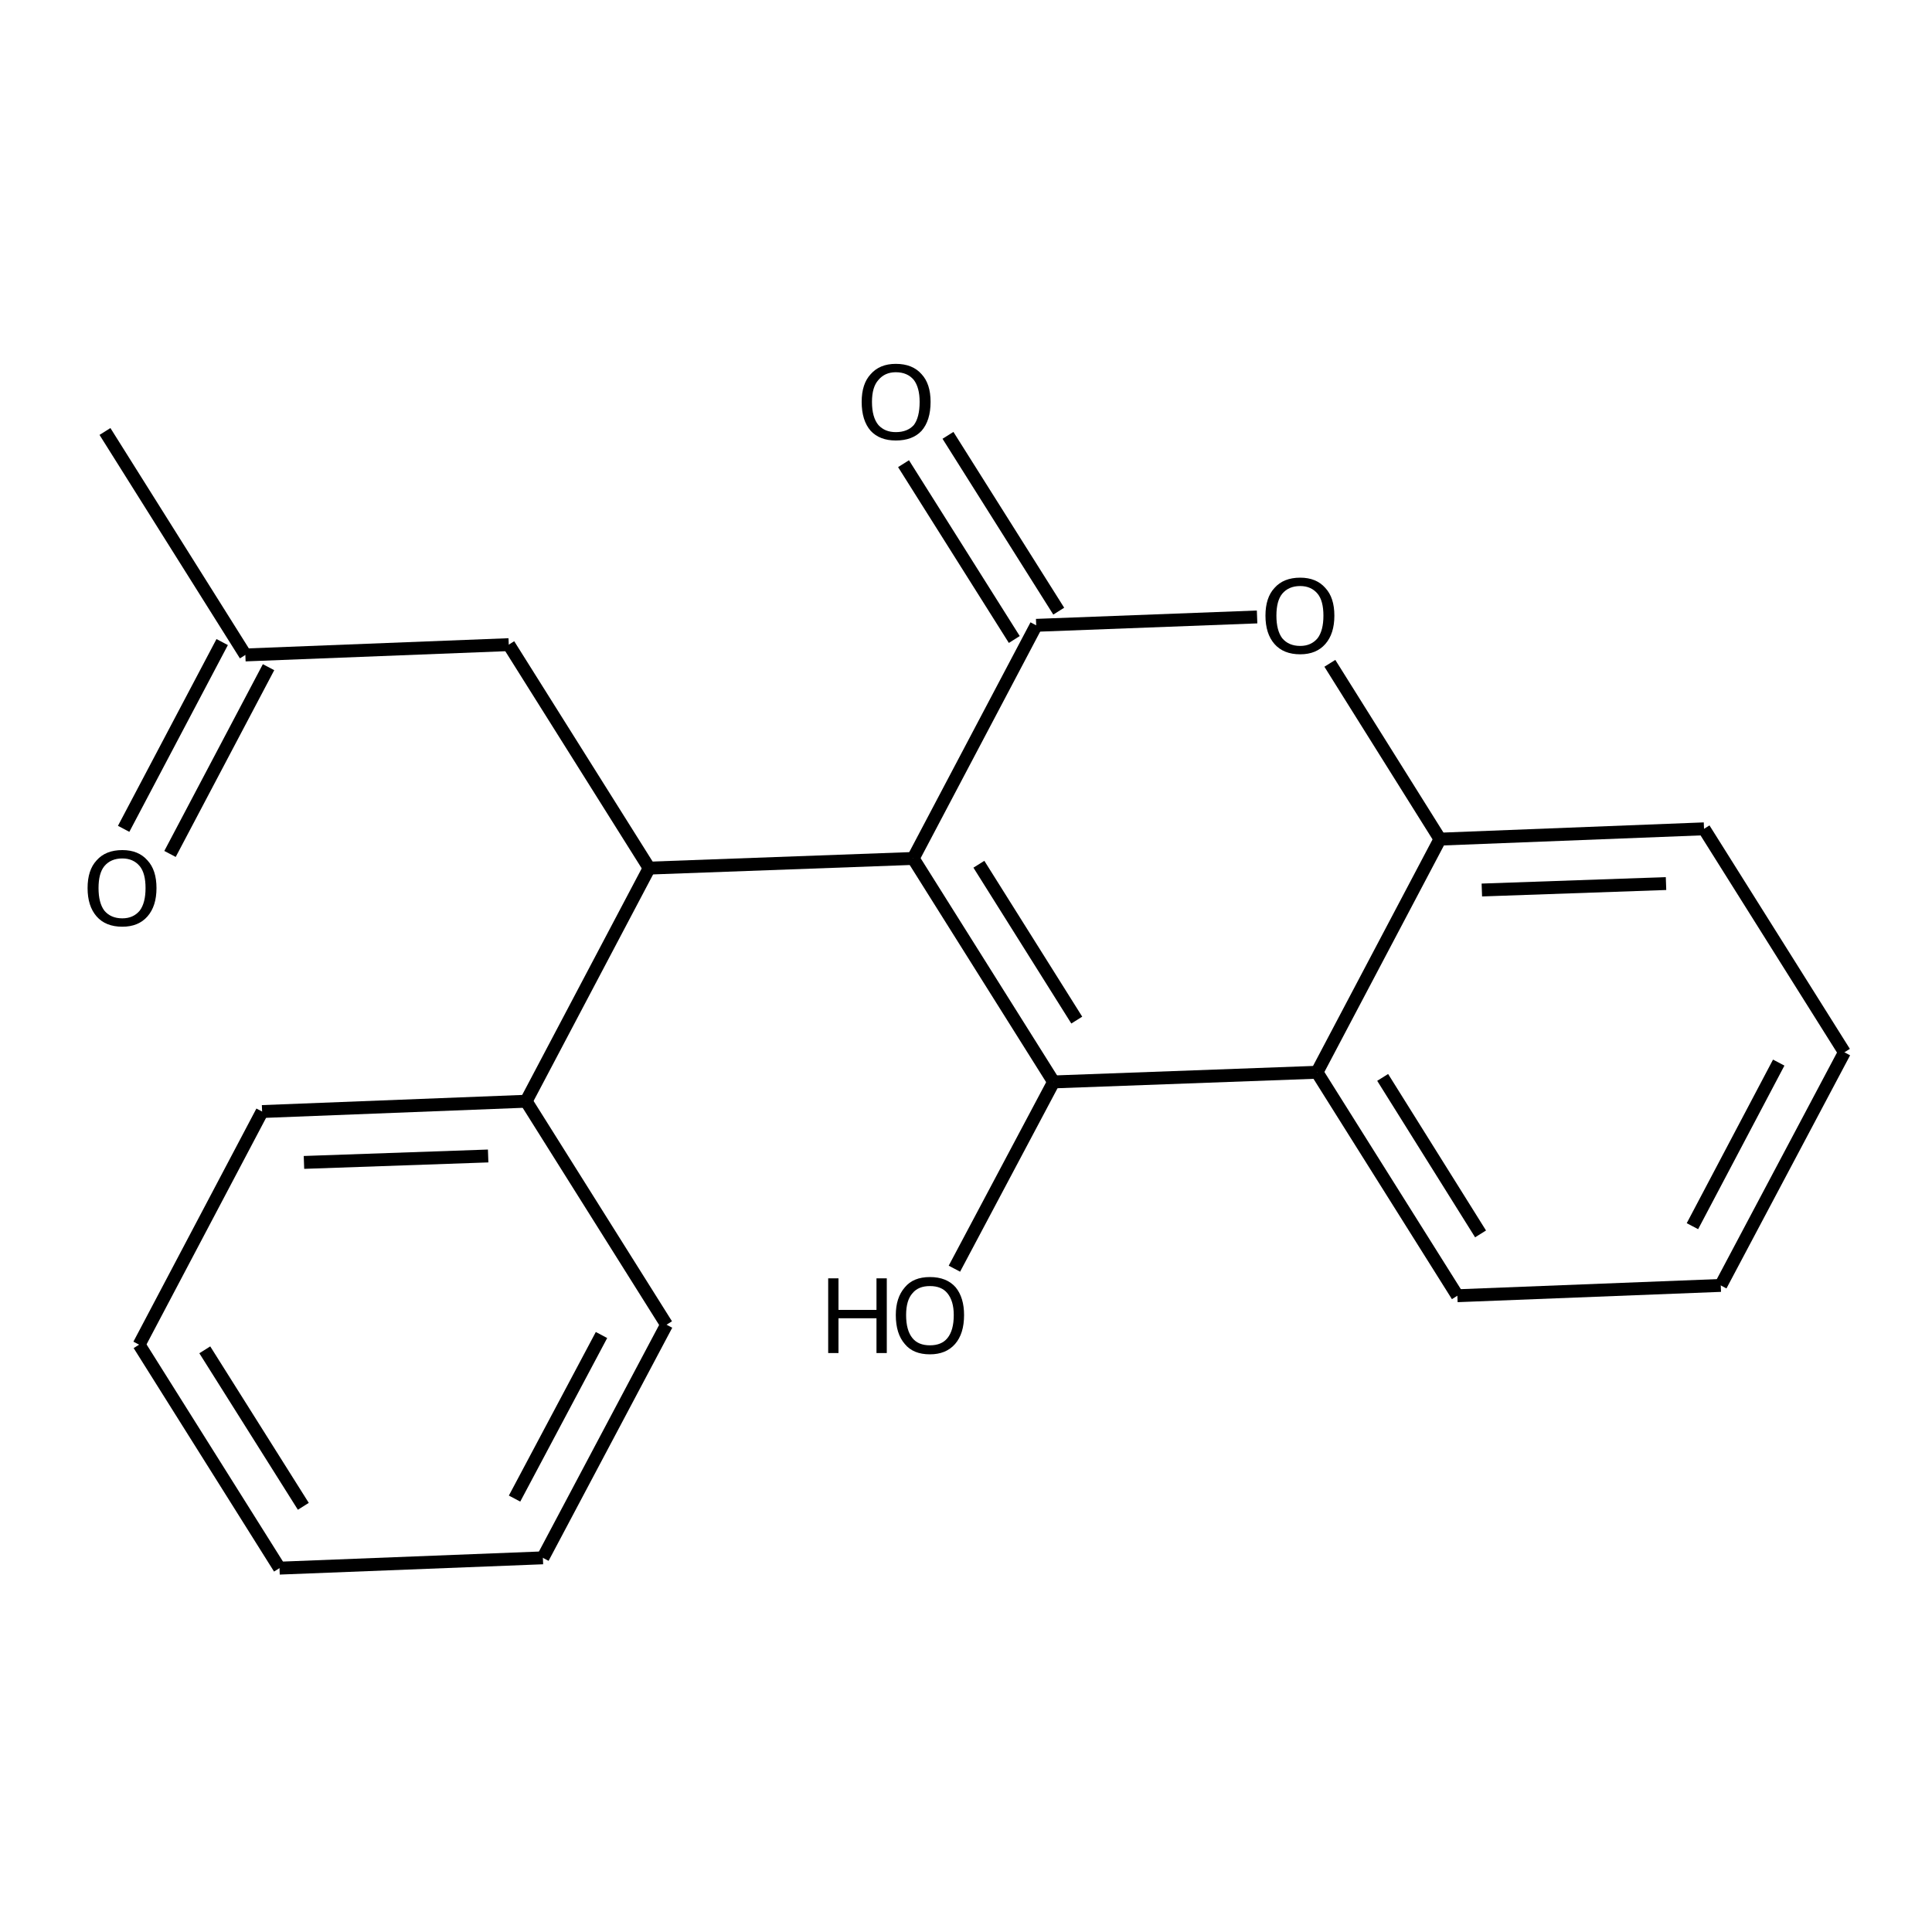 <?xml version='1.0' encoding='iso-8859-1'?>
<svg version='1.1' baseProfile='full'
              xmlns='http://www.w3.org/2000/svg'
                      xmlns:rdkit='http://www.rdkit.org/xml'
                      xmlns:xlink='http://www.w3.org/1999/xlink'
                  xml:space='preserve'
width='300px' height='300px' viewBox='0 0 300 300'>
<!-- END OF HEADER -->
<path class='bond-0 atom-0 atom-1' d='M 16.3,67.0 L 38.1,101.7' style='fill:none;fill-rule:evenodd;stroke:#000000;stroke-width:2.0px;stroke-linecap:butt;stroke-linejoin:miter;stroke-opacity:1' />
<path class='bond-1 atom-1 atom-2' d='M 41.7,103.6 L 26.4,132.6' style='fill:none;fill-rule:evenodd;stroke:#000000;stroke-width:2.0px;stroke-linecap:butt;stroke-linejoin:miter;stroke-opacity:1' />
<path class='bond-1 atom-1 atom-2' d='M 34.5,99.7 L 19.2,128.7' style='fill:none;fill-rule:evenodd;stroke:#000000;stroke-width:2.0px;stroke-linecap:butt;stroke-linejoin:miter;stroke-opacity:1' />
<path class='bond-2 atom-1 atom-3' d='M 38.1,101.7 L 79.0,100.1' style='fill:none;fill-rule:evenodd;stroke:#000000;stroke-width:2.0px;stroke-linecap:butt;stroke-linejoin:miter;stroke-opacity:1' />
<path class='bond-3 atom-3 atom-4' d='M 79.0,100.1 L 100.8,134.8' style='fill:none;fill-rule:evenodd;stroke:#000000;stroke-width:2.0px;stroke-linecap:butt;stroke-linejoin:miter;stroke-opacity:1' />
<path class='bond-4 atom-4 atom-5' d='M 100.8,134.8 L 81.7,171.0' style='fill:none;fill-rule:evenodd;stroke:#000000;stroke-width:2.0px;stroke-linecap:butt;stroke-linejoin:miter;stroke-opacity:1' />
<path class='bond-5 atom-5 atom-6' d='M 81.7,171.0 L 40.7,172.6' style='fill:none;fill-rule:evenodd;stroke:#000000;stroke-width:2.0px;stroke-linecap:butt;stroke-linejoin:miter;stroke-opacity:1' />
<path class='bond-5 atom-5 atom-6' d='M 75.8,179.5 L 47.2,180.5' style='fill:none;fill-rule:evenodd;stroke:#000000;stroke-width:2.0px;stroke-linecap:butt;stroke-linejoin:miter;stroke-opacity:1' />
<path class='bond-6 atom-6 atom-7' d='M 40.7,172.6 L 21.6,208.8' style='fill:none;fill-rule:evenodd;stroke:#000000;stroke-width:2.0px;stroke-linecap:butt;stroke-linejoin:miter;stroke-opacity:1' />
<path class='bond-7 atom-7 atom-8' d='M 21.6,208.8 L 43.4,243.5' style='fill:none;fill-rule:evenodd;stroke:#000000;stroke-width:2.0px;stroke-linecap:butt;stroke-linejoin:miter;stroke-opacity:1' />
<path class='bond-7 atom-7 atom-8' d='M 31.8,209.6 L 47.1,233.9' style='fill:none;fill-rule:evenodd;stroke:#000000;stroke-width:2.0px;stroke-linecap:butt;stroke-linejoin:miter;stroke-opacity:1' />
<path class='bond-8 atom-8 atom-9' d='M 43.4,243.5 L 84.3,241.9' style='fill:none;fill-rule:evenodd;stroke:#000000;stroke-width:2.0px;stroke-linecap:butt;stroke-linejoin:miter;stroke-opacity:1' />
<path class='bond-9 atom-9 atom-10' d='M 84.3,241.9 L 103.5,205.7' style='fill:none;fill-rule:evenodd;stroke:#000000;stroke-width:2.0px;stroke-linecap:butt;stroke-linejoin:miter;stroke-opacity:1' />
<path class='bond-9 atom-9 atom-10' d='M 79.9,232.7 L 93.4,207.3' style='fill:none;fill-rule:evenodd;stroke:#000000;stroke-width:2.0px;stroke-linecap:butt;stroke-linejoin:miter;stroke-opacity:1' />
<path class='bond-10 atom-4 atom-11' d='M 100.8,134.8 L 141.8,133.3' style='fill:none;fill-rule:evenodd;stroke:#000000;stroke-width:2.0px;stroke-linecap:butt;stroke-linejoin:miter;stroke-opacity:1' />
<path class='bond-11 atom-11 atom-12' d='M 141.8,133.3 L 163.6,168.0' style='fill:none;fill-rule:evenodd;stroke:#000000;stroke-width:2.0px;stroke-linecap:butt;stroke-linejoin:miter;stroke-opacity:1' />
<path class='bond-11 atom-11 atom-12' d='M 152.0,134.2 L 167.2,158.4' style='fill:none;fill-rule:evenodd;stroke:#000000;stroke-width:2.0px;stroke-linecap:butt;stroke-linejoin:miter;stroke-opacity:1' />
<path class='bond-12 atom-12 atom-13' d='M 163.6,168.0 L 148.2,197.0' style='fill:none;fill-rule:evenodd;stroke:#000000;stroke-width:2.0px;stroke-linecap:butt;stroke-linejoin:miter;stroke-opacity:1' />
<path class='bond-13 atom-12 atom-14' d='M 163.6,168.0 L 204.5,166.5' style='fill:none;fill-rule:evenodd;stroke:#000000;stroke-width:2.0px;stroke-linecap:butt;stroke-linejoin:miter;stroke-opacity:1' />
<path class='bond-14 atom-14 atom-15' d='M 204.5,166.5 L 226.3,201.2' style='fill:none;fill-rule:evenodd;stroke:#000000;stroke-width:2.0px;stroke-linecap:butt;stroke-linejoin:miter;stroke-opacity:1' />
<path class='bond-14 atom-14 atom-15' d='M 214.7,167.3 L 229.9,191.6' style='fill:none;fill-rule:evenodd;stroke:#000000;stroke-width:2.0px;stroke-linecap:butt;stroke-linejoin:miter;stroke-opacity:1' />
<path class='bond-15 atom-15 atom-16' d='M 226.3,201.2 L 267.2,199.6' style='fill:none;fill-rule:evenodd;stroke:#000000;stroke-width:2.0px;stroke-linecap:butt;stroke-linejoin:miter;stroke-opacity:1' />
<path class='bond-16 atom-16 atom-17' d='M 267.2,199.6 L 286.4,163.4' style='fill:none;fill-rule:evenodd;stroke:#000000;stroke-width:2.0px;stroke-linecap:butt;stroke-linejoin:miter;stroke-opacity:1' />
<path class='bond-16 atom-16 atom-17' d='M 262.8,190.4 L 276.2,165.0' style='fill:none;fill-rule:evenodd;stroke:#000000;stroke-width:2.0px;stroke-linecap:butt;stroke-linejoin:miter;stroke-opacity:1' />
<path class='bond-17 atom-17 atom-18' d='M 286.4,163.4 L 264.6,128.7' style='fill:none;fill-rule:evenodd;stroke:#000000;stroke-width:2.0px;stroke-linecap:butt;stroke-linejoin:miter;stroke-opacity:1' />
<path class='bond-18 atom-18 atom-19' d='M 264.6,128.7 L 223.6,130.3' style='fill:none;fill-rule:evenodd;stroke:#000000;stroke-width:2.0px;stroke-linecap:butt;stroke-linejoin:miter;stroke-opacity:1' />
<path class='bond-18 atom-18 atom-19' d='M 258.7,137.2 L 230.1,138.2' style='fill:none;fill-rule:evenodd;stroke:#000000;stroke-width:2.0px;stroke-linecap:butt;stroke-linejoin:miter;stroke-opacity:1' />
<path class='bond-19 atom-19 atom-20' d='M 223.6,130.3 L 206.5,103.0' style='fill:none;fill-rule:evenodd;stroke:#000000;stroke-width:2.0px;stroke-linecap:butt;stroke-linejoin:miter;stroke-opacity:1' />
<path class='bond-20 atom-20 atom-21' d='M 195.2,95.8 L 160.9,97.1' style='fill:none;fill-rule:evenodd;stroke:#000000;stroke-width:2.0px;stroke-linecap:butt;stroke-linejoin:miter;stroke-opacity:1' />
<path class='bond-21 atom-21 atom-22' d='M 157.5,99.3 L 140.3,72.0' style='fill:none;fill-rule:evenodd;stroke:#000000;stroke-width:2.0px;stroke-linecap:butt;stroke-linejoin:miter;stroke-opacity:1' />
<path class='bond-21 atom-21 atom-22' d='M 164.4,94.9 L 147.2,67.6' style='fill:none;fill-rule:evenodd;stroke:#000000;stroke-width:2.0px;stroke-linecap:butt;stroke-linejoin:miter;stroke-opacity:1' />
<path class='bond-22 atom-10 atom-5' d='M 103.5,205.7 L 81.7,171.0' style='fill:none;fill-rule:evenodd;stroke:#000000;stroke-width:2.0px;stroke-linecap:butt;stroke-linejoin:miter;stroke-opacity:1' />
<path class='bond-23 atom-21 atom-11' d='M 160.9,97.1 L 141.8,133.3' style='fill:none;fill-rule:evenodd;stroke:#000000;stroke-width:2.0px;stroke-linecap:butt;stroke-linejoin:miter;stroke-opacity:1' />
<path class='bond-24 atom-19 atom-14' d='M 223.6,130.3 L 204.5,166.5' style='fill:none;fill-rule:evenodd;stroke:#000000;stroke-width:2.0px;stroke-linecap:butt;stroke-linejoin:miter;stroke-opacity:1' />
<path class='atom-2' d='M 13.6 137.9
Q 13.6 135.1, 15.0 133.6
Q 16.4 132.0, 19.0 132.0
Q 21.5 132.0, 22.9 133.6
Q 24.3 135.1, 24.3 137.9
Q 24.3 140.7, 22.9 142.3
Q 21.5 143.9, 19.0 143.9
Q 16.4 143.9, 15.0 142.3
Q 13.6 140.7, 13.6 137.9
M 19.0 142.6
Q 20.7 142.6, 21.7 141.4
Q 22.6 140.2, 22.6 137.9
Q 22.6 135.6, 21.7 134.5
Q 20.7 133.3, 19.0 133.3
Q 17.2 133.3, 16.2 134.5
Q 15.3 135.6, 15.3 137.9
Q 15.3 140.2, 16.2 141.4
Q 17.2 142.6, 19.0 142.6
' fill='#000000'/>
<path class='atom-13' d='M 128.6 198.5
L 130.2 198.5
L 130.2 203.4
L 136.1 203.4
L 136.1 198.5
L 137.7 198.5
L 137.7 210.1
L 136.1 210.1
L 136.1 204.7
L 130.2 204.7
L 130.2 210.1
L 128.6 210.1
L 128.6 198.5
' fill='#000000'/>
<path class='atom-13' d='M 139.1 204.2
Q 139.1 201.5, 140.5 199.9
Q 141.8 198.3, 144.4 198.3
Q 147.0 198.3, 148.4 199.9
Q 149.7 201.5, 149.7 204.2
Q 149.7 207.1, 148.3 208.7
Q 146.9 210.3, 144.4 210.3
Q 141.8 210.3, 140.5 208.7
Q 139.1 207.1, 139.1 204.2
M 144.4 208.9
Q 146.2 208.9, 147.1 207.8
Q 148.1 206.6, 148.1 204.2
Q 148.1 202.0, 147.1 200.8
Q 146.2 199.7, 144.4 199.7
Q 142.6 199.7, 141.7 200.8
Q 140.7 201.9, 140.7 204.2
Q 140.7 206.6, 141.7 207.8
Q 142.6 208.9, 144.4 208.9
' fill='#000000'/>
<path class='atom-20' d='M 196.5 95.6
Q 196.5 92.8, 197.9 91.3
Q 199.3 89.7, 201.9 89.7
Q 204.4 89.7, 205.8 91.3
Q 207.2 92.8, 207.2 95.6
Q 207.2 98.4, 205.8 100.0
Q 204.4 101.6, 201.9 101.6
Q 199.3 101.6, 197.9 100.0
Q 196.5 98.4, 196.5 95.6
M 201.9 100.3
Q 203.6 100.3, 204.6 99.1
Q 205.5 97.9, 205.5 95.6
Q 205.5 93.3, 204.6 92.2
Q 203.6 91.0, 201.9 91.0
Q 200.1 91.0, 199.1 92.2
Q 198.2 93.3, 198.2 95.6
Q 198.2 97.9, 199.1 99.1
Q 200.1 100.3, 201.9 100.3
' fill='#000000'/>
<path class='atom-22' d='M 133.8 62.4
Q 133.8 59.6, 135.2 58.1
Q 136.6 56.5, 139.1 56.5
Q 141.7 56.5, 143.1 58.1
Q 144.5 59.6, 144.5 62.4
Q 144.5 65.3, 143.1 66.9
Q 141.7 68.4, 139.1 68.4
Q 136.6 68.4, 135.2 66.9
Q 133.8 65.3, 133.8 62.4
M 139.1 67.1
Q 140.9 67.1, 141.9 66.0
Q 142.8 64.8, 142.8 62.4
Q 142.8 60.2, 141.9 59.0
Q 140.9 57.8, 139.1 57.8
Q 137.4 57.8, 136.4 59.0
Q 135.4 60.1, 135.4 62.4
Q 135.4 64.8, 136.4 66.0
Q 137.4 67.1, 139.1 67.1
' fill='#000000'/>
</svg>
